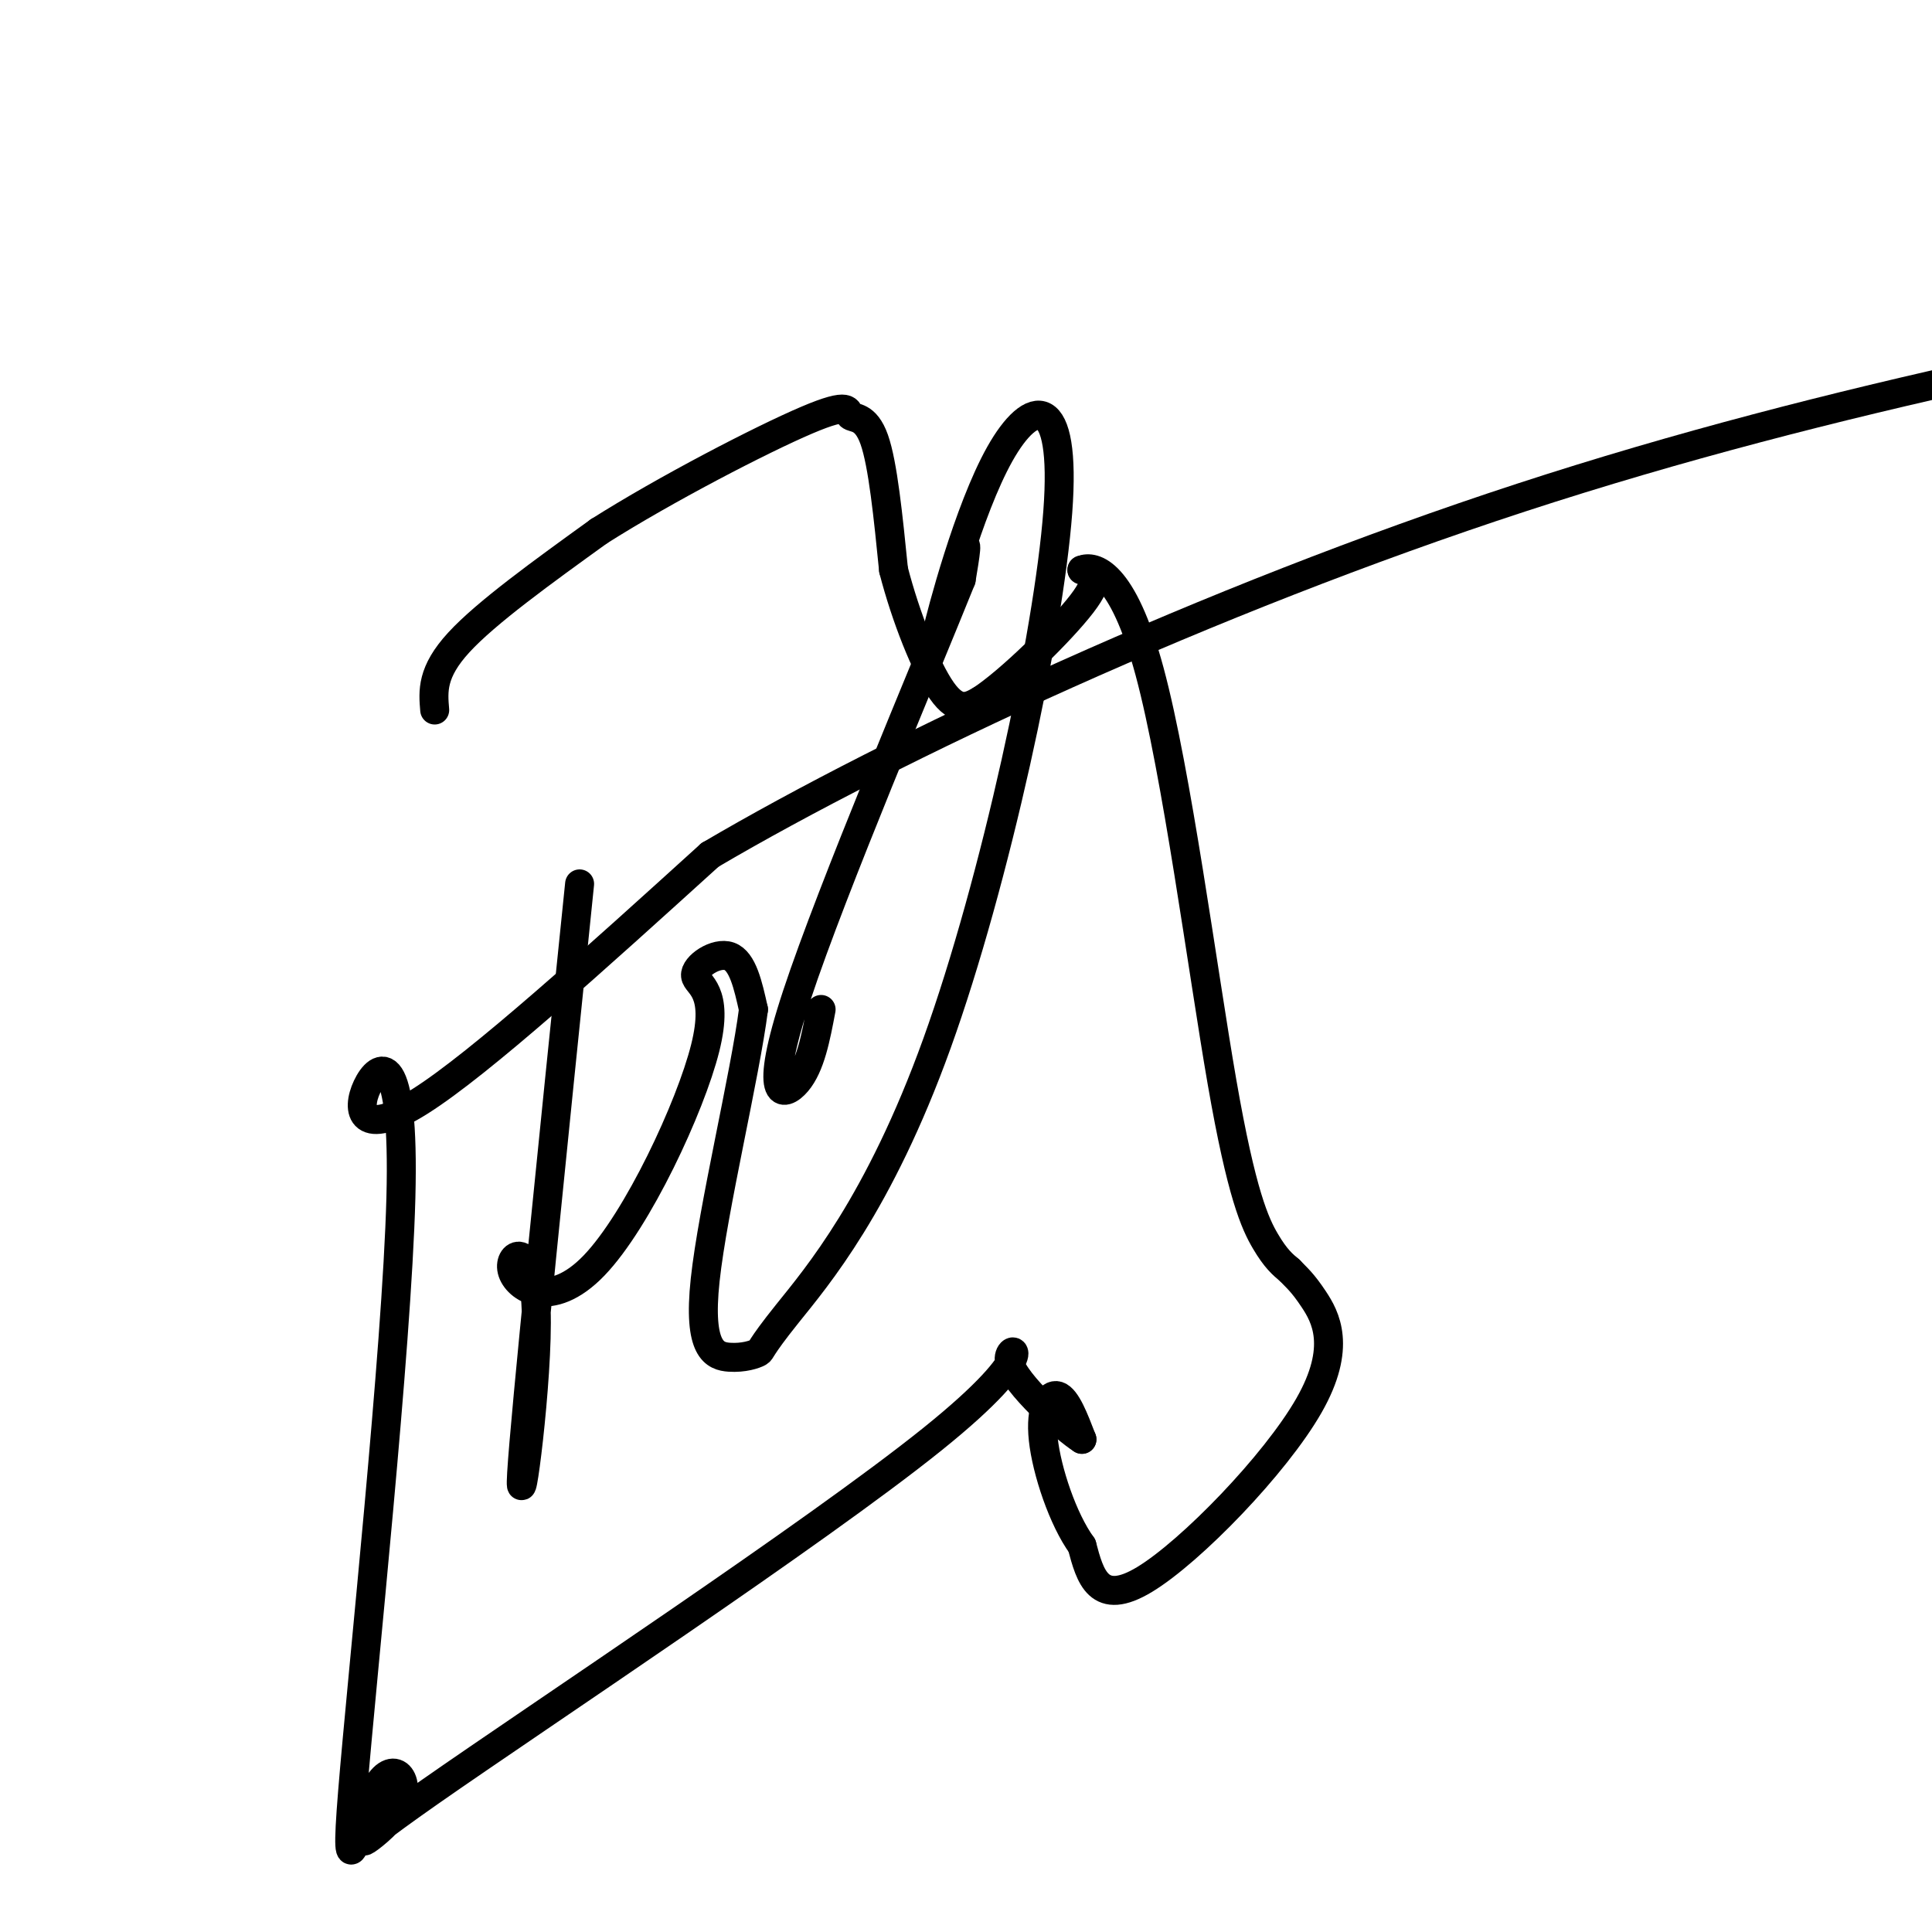 <svg viewBox='0 0 400 400' version='1.1' xmlns='http://www.w3.org/2000/svg' xmlns:xlink='http://www.w3.org/1999/xlink'><g fill='none' stroke='#000000' stroke-width='6' stroke-linecap='round' stroke-linejoin='round'><path d='M90,147c-0.333,-3.917 -0.667,-7.833 5,-14c5.667,-6.167 17.333,-14.583 29,-23'/><path d='M124,110c13.746,-8.713 33.612,-18.995 43,-23c9.388,-4.005 8.297,-1.732 9,-1c0.703,0.732 3.201,-0.077 5,5c1.799,5.077 2.900,16.038 4,27'/><path d='M185,118c2.489,9.667 6.711,20.333 10,25c3.289,4.667 5.644,3.333 8,2'/><path d='M203,145c5.911,-3.822 16.689,-14.378 21,-20c4.311,-5.622 2.156,-6.311 0,-7'/><path d='M224,118c2.389,-0.971 8.362,0.100 14,21c5.638,20.900 10.941,61.627 15,85c4.059,23.373 6.874,29.392 9,33c2.126,3.608 3.563,4.804 5,6'/><path d='M267,263c1.466,1.550 2.630,2.426 5,6c2.370,3.574 5.946,9.847 -1,22c-6.946,12.153 -24.413,30.187 -34,36c-9.587,5.813 -11.293,-0.593 -13,-7'/><path d='M224,320c-3.940,-5.417 -7.292,-15.458 -8,-22c-0.708,-6.542 1.226,-9.583 3,-9c1.774,0.583 3.387,4.792 5,9'/><path d='M224,298c-3.316,-2.049 -14.105,-11.671 -15,-16c-0.895,-4.329 8.105,-3.365 -16,16c-24.105,19.365 -81.314,57.130 -104,73c-22.686,15.870 -10.847,9.846 -7,4c3.847,-5.846 -0.296,-11.515 -4,-5c-3.704,6.515 -6.968,25.213 -5,1c1.968,-24.213 9.167,-91.335 10,-123c0.833,-31.665 -4.699,-27.871 -7,-23c-2.301,4.871 -1.372,10.820 11,3c12.372,-7.820 36.186,-29.410 60,-51'/><path d='M147,177c38.044,-22.378 103.156,-52.822 168,-74c64.844,-21.178 129.422,-33.089 194,-45'/><path d='M120,183c-5.649,55.089 -11.299,110.178 -12,122c-0.701,11.822 3.545,-19.622 3,-34c-0.545,-14.378 -5.882,-11.690 -5,-8c0.882,3.690 7.982,8.381 17,-1c9.018,-9.381 19.953,-32.834 23,-45c3.047,-12.166 -1.795,-13.045 -2,-15c-0.205,-1.955 4.227,-4.987 7,-4c2.773,0.987 3.886,5.994 5,11'/><path d='M156,209c-1.696,13.400 -8.435,41.401 -10,56c-1.565,14.599 2.045,15.797 5,16c2.955,0.203 5.253,-0.590 6,-1c0.747,-0.410 -0.059,-0.438 6,-8c6.059,-7.562 18.984,-22.658 31,-56c12.016,-33.342 23.123,-84.929 25,-110c1.877,-25.071 -5.476,-23.627 -12,-12c-6.524,11.627 -12.218,33.438 -13,37c-0.782,3.562 3.348,-11.125 5,-16c1.652,-4.875 0.826,0.063 0,5'/><path d='M199,120c-7.631,18.976 -26.708,63.917 -34,86c-7.292,22.083 -2.798,21.310 0,18c2.798,-3.310 3.899,-9.155 5,-15'/></g>
</svg>
